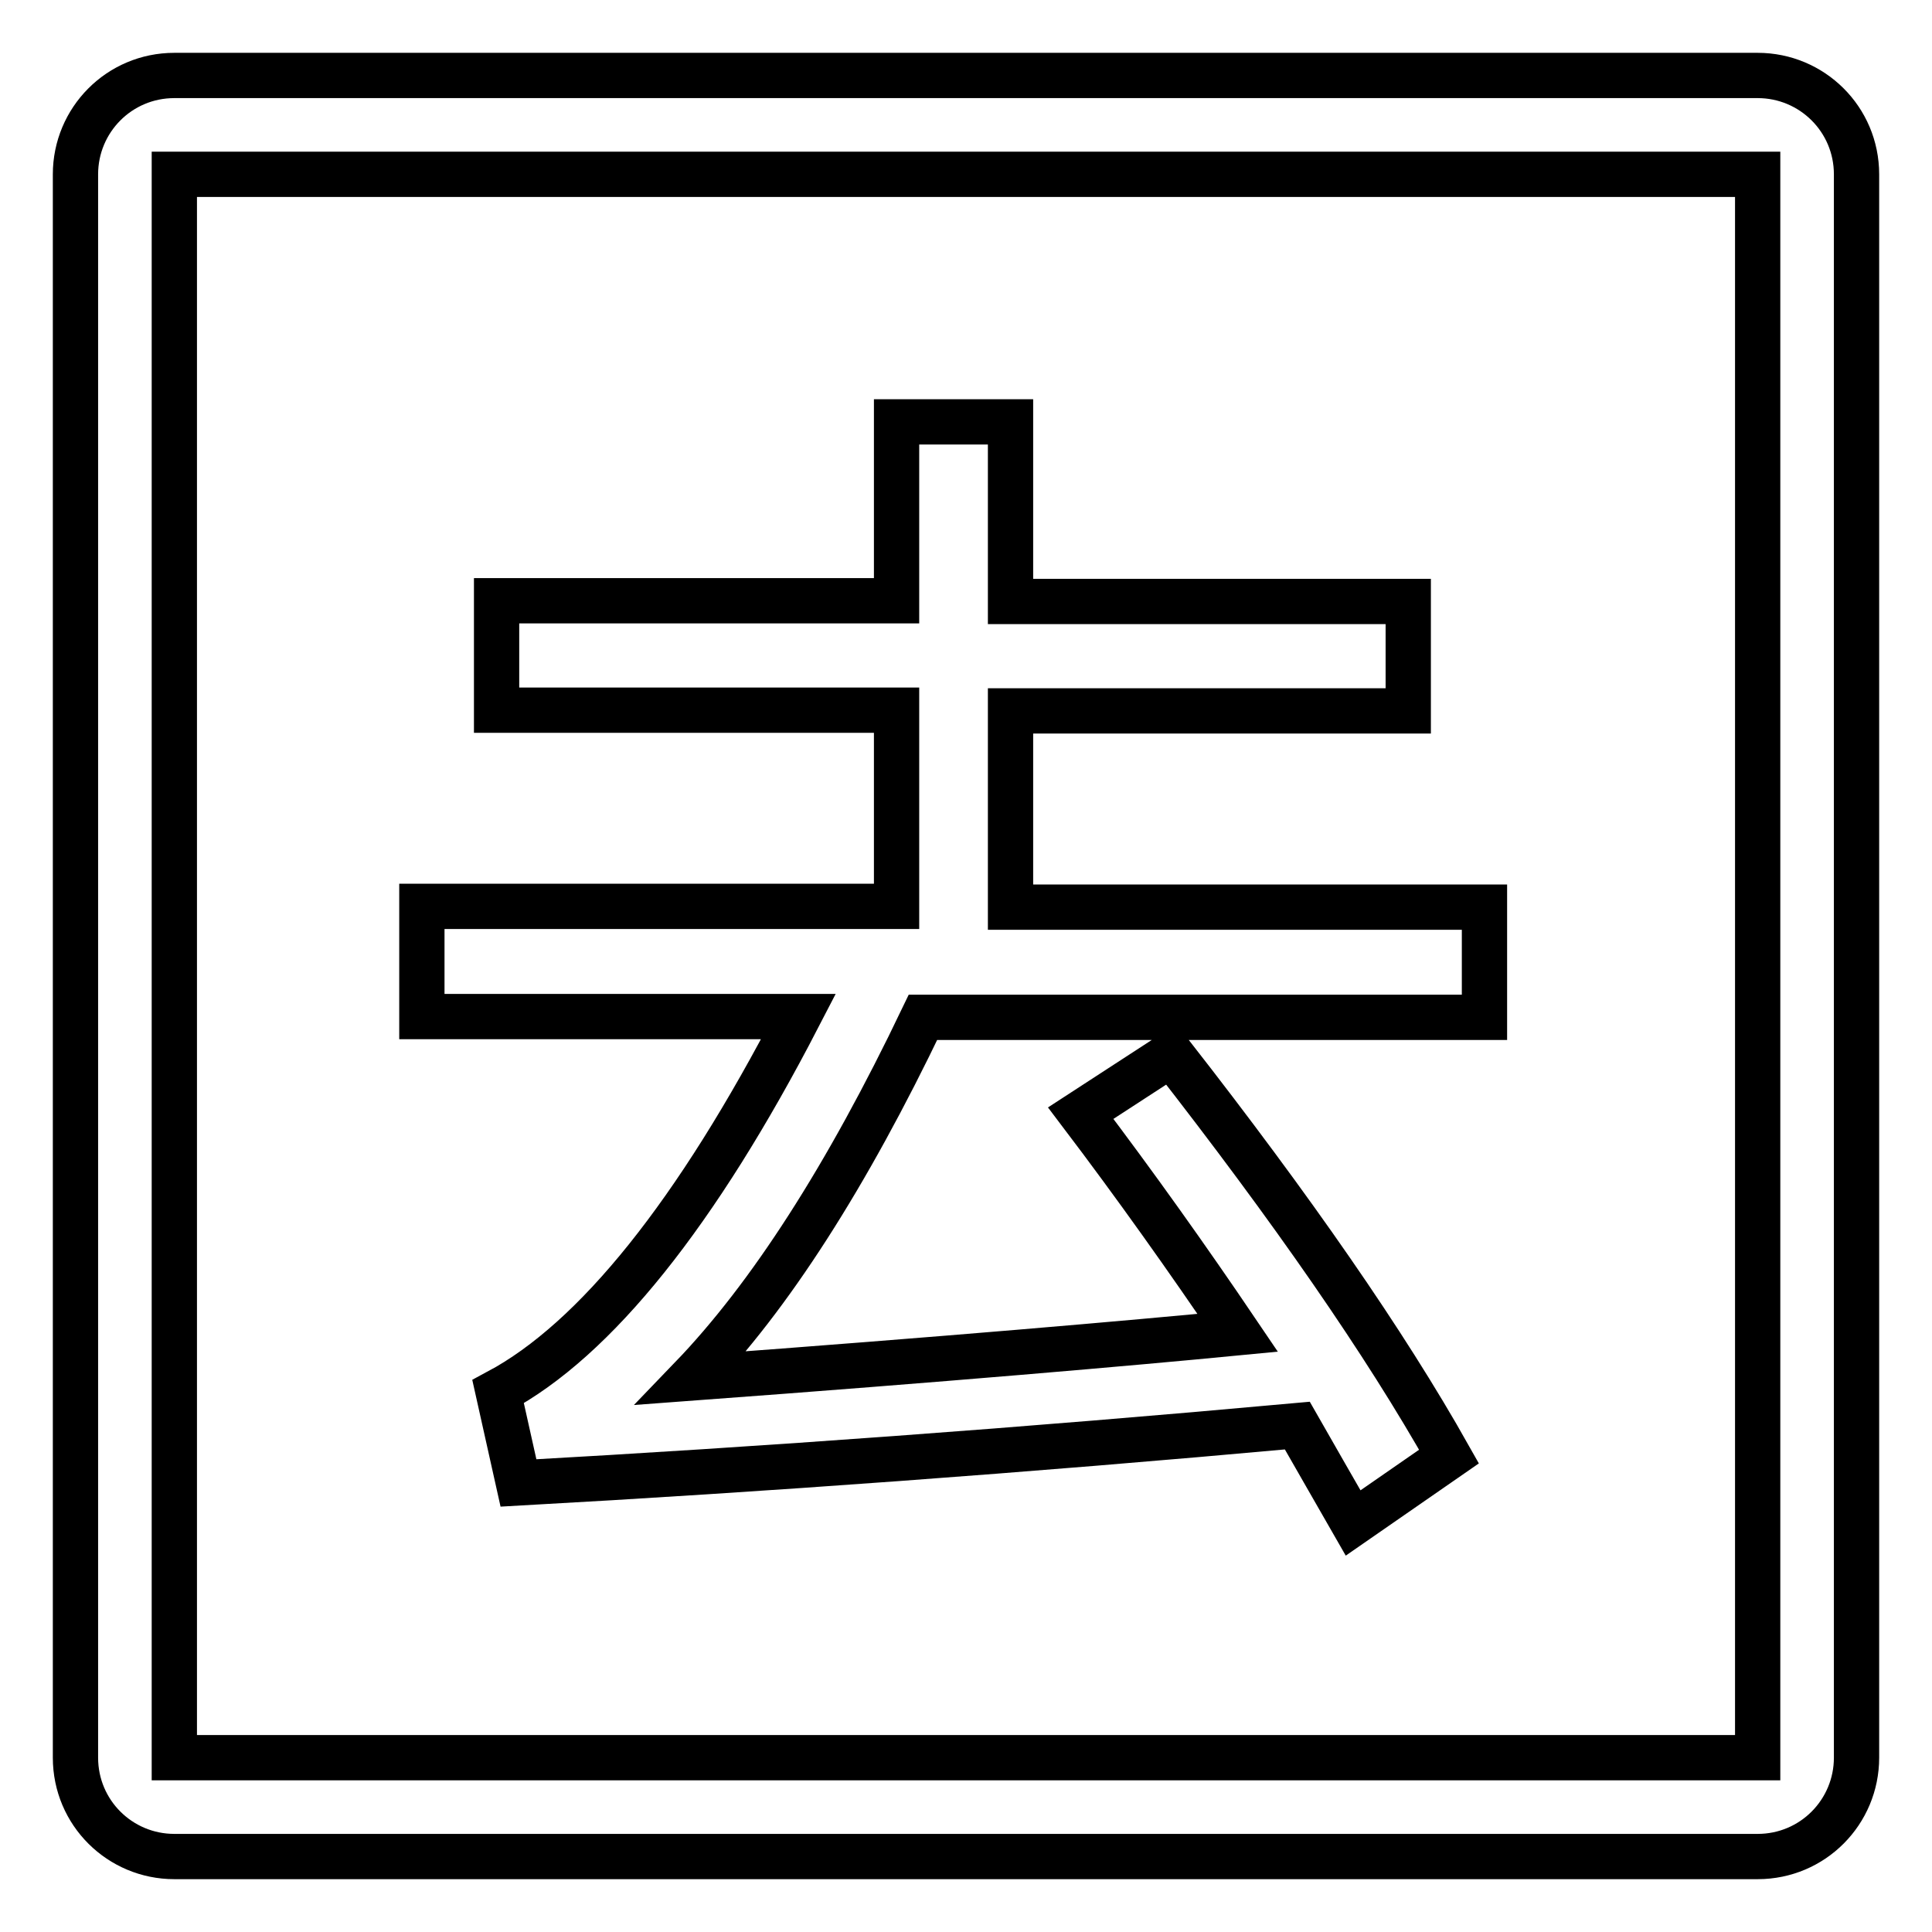 <?xml version="1.0" encoding="utf-8"?>
<!-- Svg Vector Icons : http://www.onlinewebfonts.com/icon -->
<!DOCTYPE svg PUBLIC "-//W3C//DTD SVG 1.1//EN" "http://www.w3.org/Graphics/SVG/1.1/DTD/svg11.dtd">
<svg version="1.1" xmlns="http://www.w3.org/2000/svg" xmlns:xlink="http://www.w3.org/1999/xlink" x="0px" y="0px" viewBox="0 0 256 256" enable-background="new 0 0 256 256" xml:space="preserve">
<g> <path stroke-width="6" fill-opacity="0" stroke="#000000"  d="M10,23.1C10,15.9,15.8,10,23.1,10h209.8c7.2,0,13.1,5.8,13.1,13.1v209.8c0,7.2-5.8,13.1-13.1,13.1H23.1 c-7.2,0-13.1-5.8-13.1-13.1V23.1z M23.1,23.1v209.8h209.8V23.1H23.1z M155.2,139.7c16,20.5,28.3,38.2,36.8,53.3l-12.7,8.8 c-2.4-4.2-4.9-8.5-7.4-12.9c-36.3,3.3-70.8,5.8-103.2,7.6L66,184.4c12.9-6.9,26.3-23.6,39.8-49.7H55.9v-14.6h62.9v-26h-53V79.6h53 V55.9h15.1v23.8h52.7v14.5h-52.7v26h62.8v14.6h-74.4c-10.1,21.1-20.3,37-30.7,47.8c33.8-2.5,57.9-4.6,72.4-6 c-6.7-9.9-13.6-19.6-20.8-29.1L155.2,139.7L155.2,139.7z"/></g>
</svg>